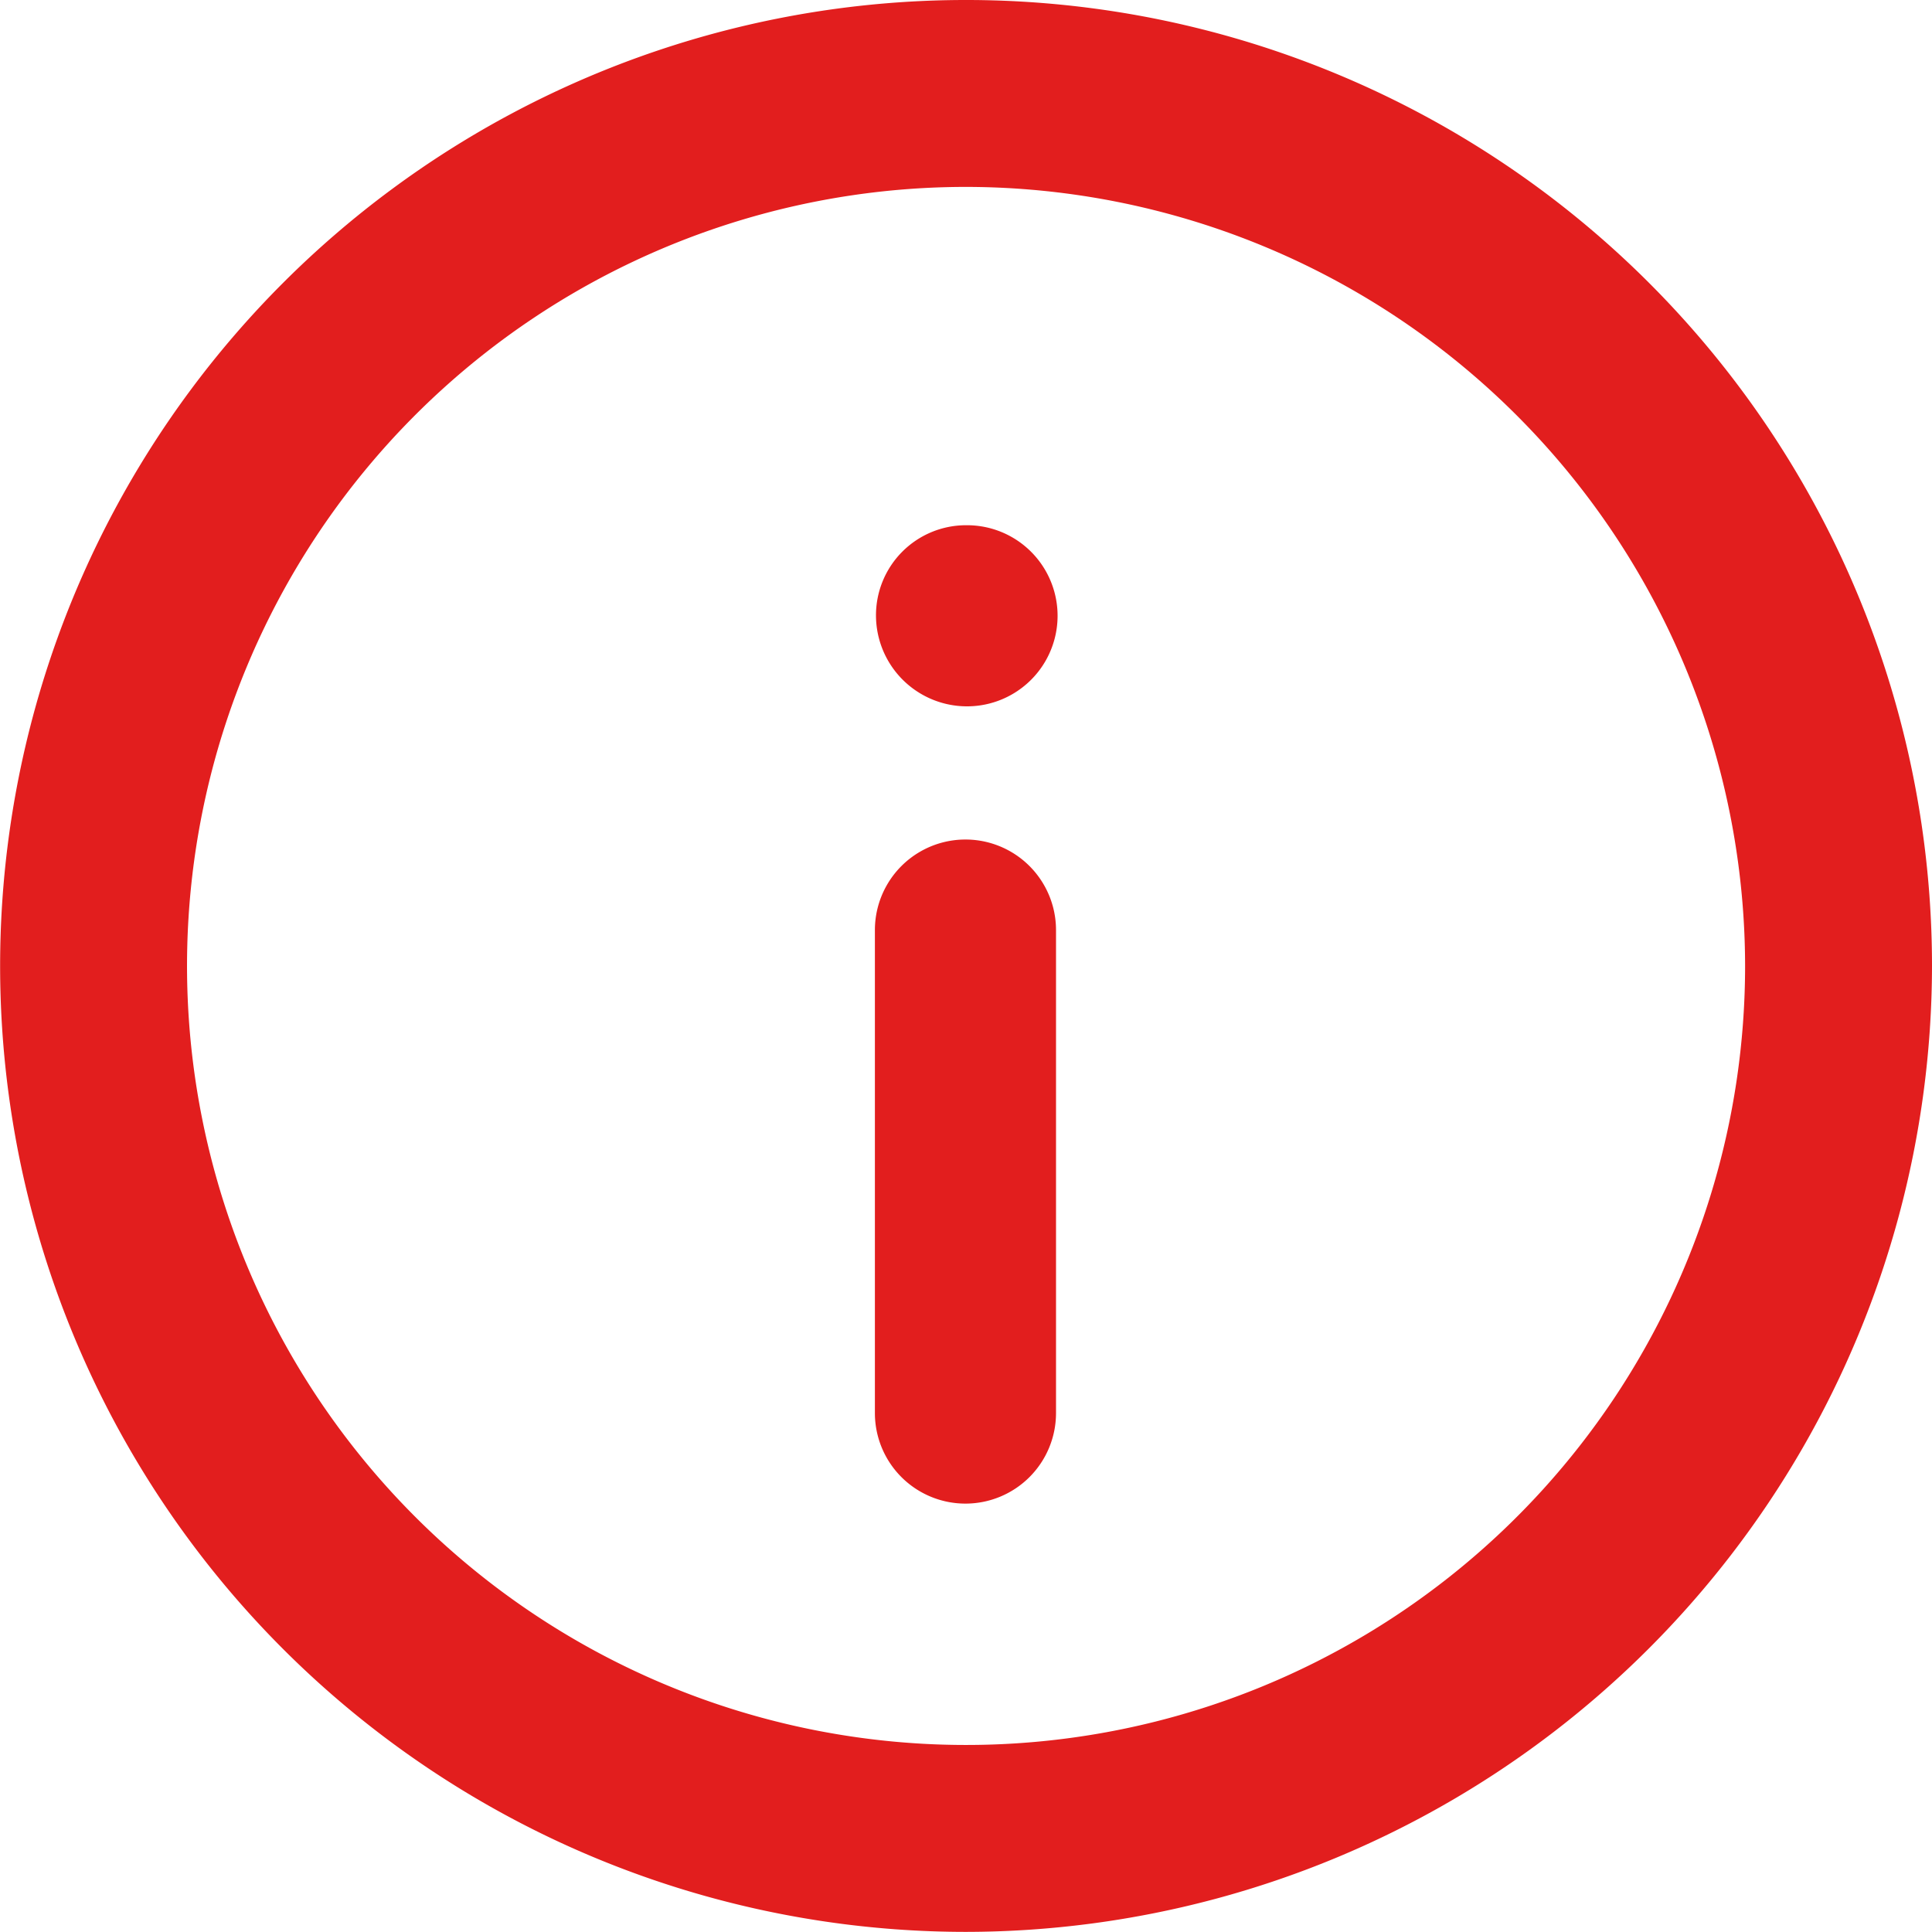 <svg id="W_Icons_Info" data-name="W/Icons/Info" xmlns="http://www.w3.org/2000/svg" width="16.001" height="16" viewBox="0 0 16.001 16">
    <defs>
        <style>
            .cls-1{fill:#e21e1e}
        </style>
    </defs>
    <g id="Ellipse_1770" data-name="Ellipse 1770">
        <path id="Path_23031" data-name="Path 23031" class="cls-1" d="M300.555 420.03a8 8 0 1 1 8-8 8.01 8.01 0 0 1-8 8zm0-14.452a6.452 6.452 0 1 0 6.452 6.452 6.459 6.459 0 0 0-6.452-6.452z" transform="translate(-292.554 -404.03)"/>
    </g>
    <g id="Path_23029" data-name="Path 23029" transform="translate(7.251 6.953)">
        <path id="Path_23032" data-name="Path 23032" class="cls-1" d="M300.3 416.152a.75.75 0 0 1-.75-.75v-4a.75.75 0 0 1 1.5 0v4a.75.75 0 0 1-.75.75z" transform="translate(-299.555 -410.652)"/>
    </g>
    <g id="Path_23030" data-name="Path 23030" transform="translate(7.255 4.35)">
        <path id="Path_23033" data-name="Path 23033" class="cls-1" d="M300.313 409.73a.754.754 0 0 1-.754-.75.746.746 0 0 1 .745-.75h.009a.75.75 0 0 1 0 1.5z" transform="translate(-299.559 -408.23)"/>
    </g>
</svg>
